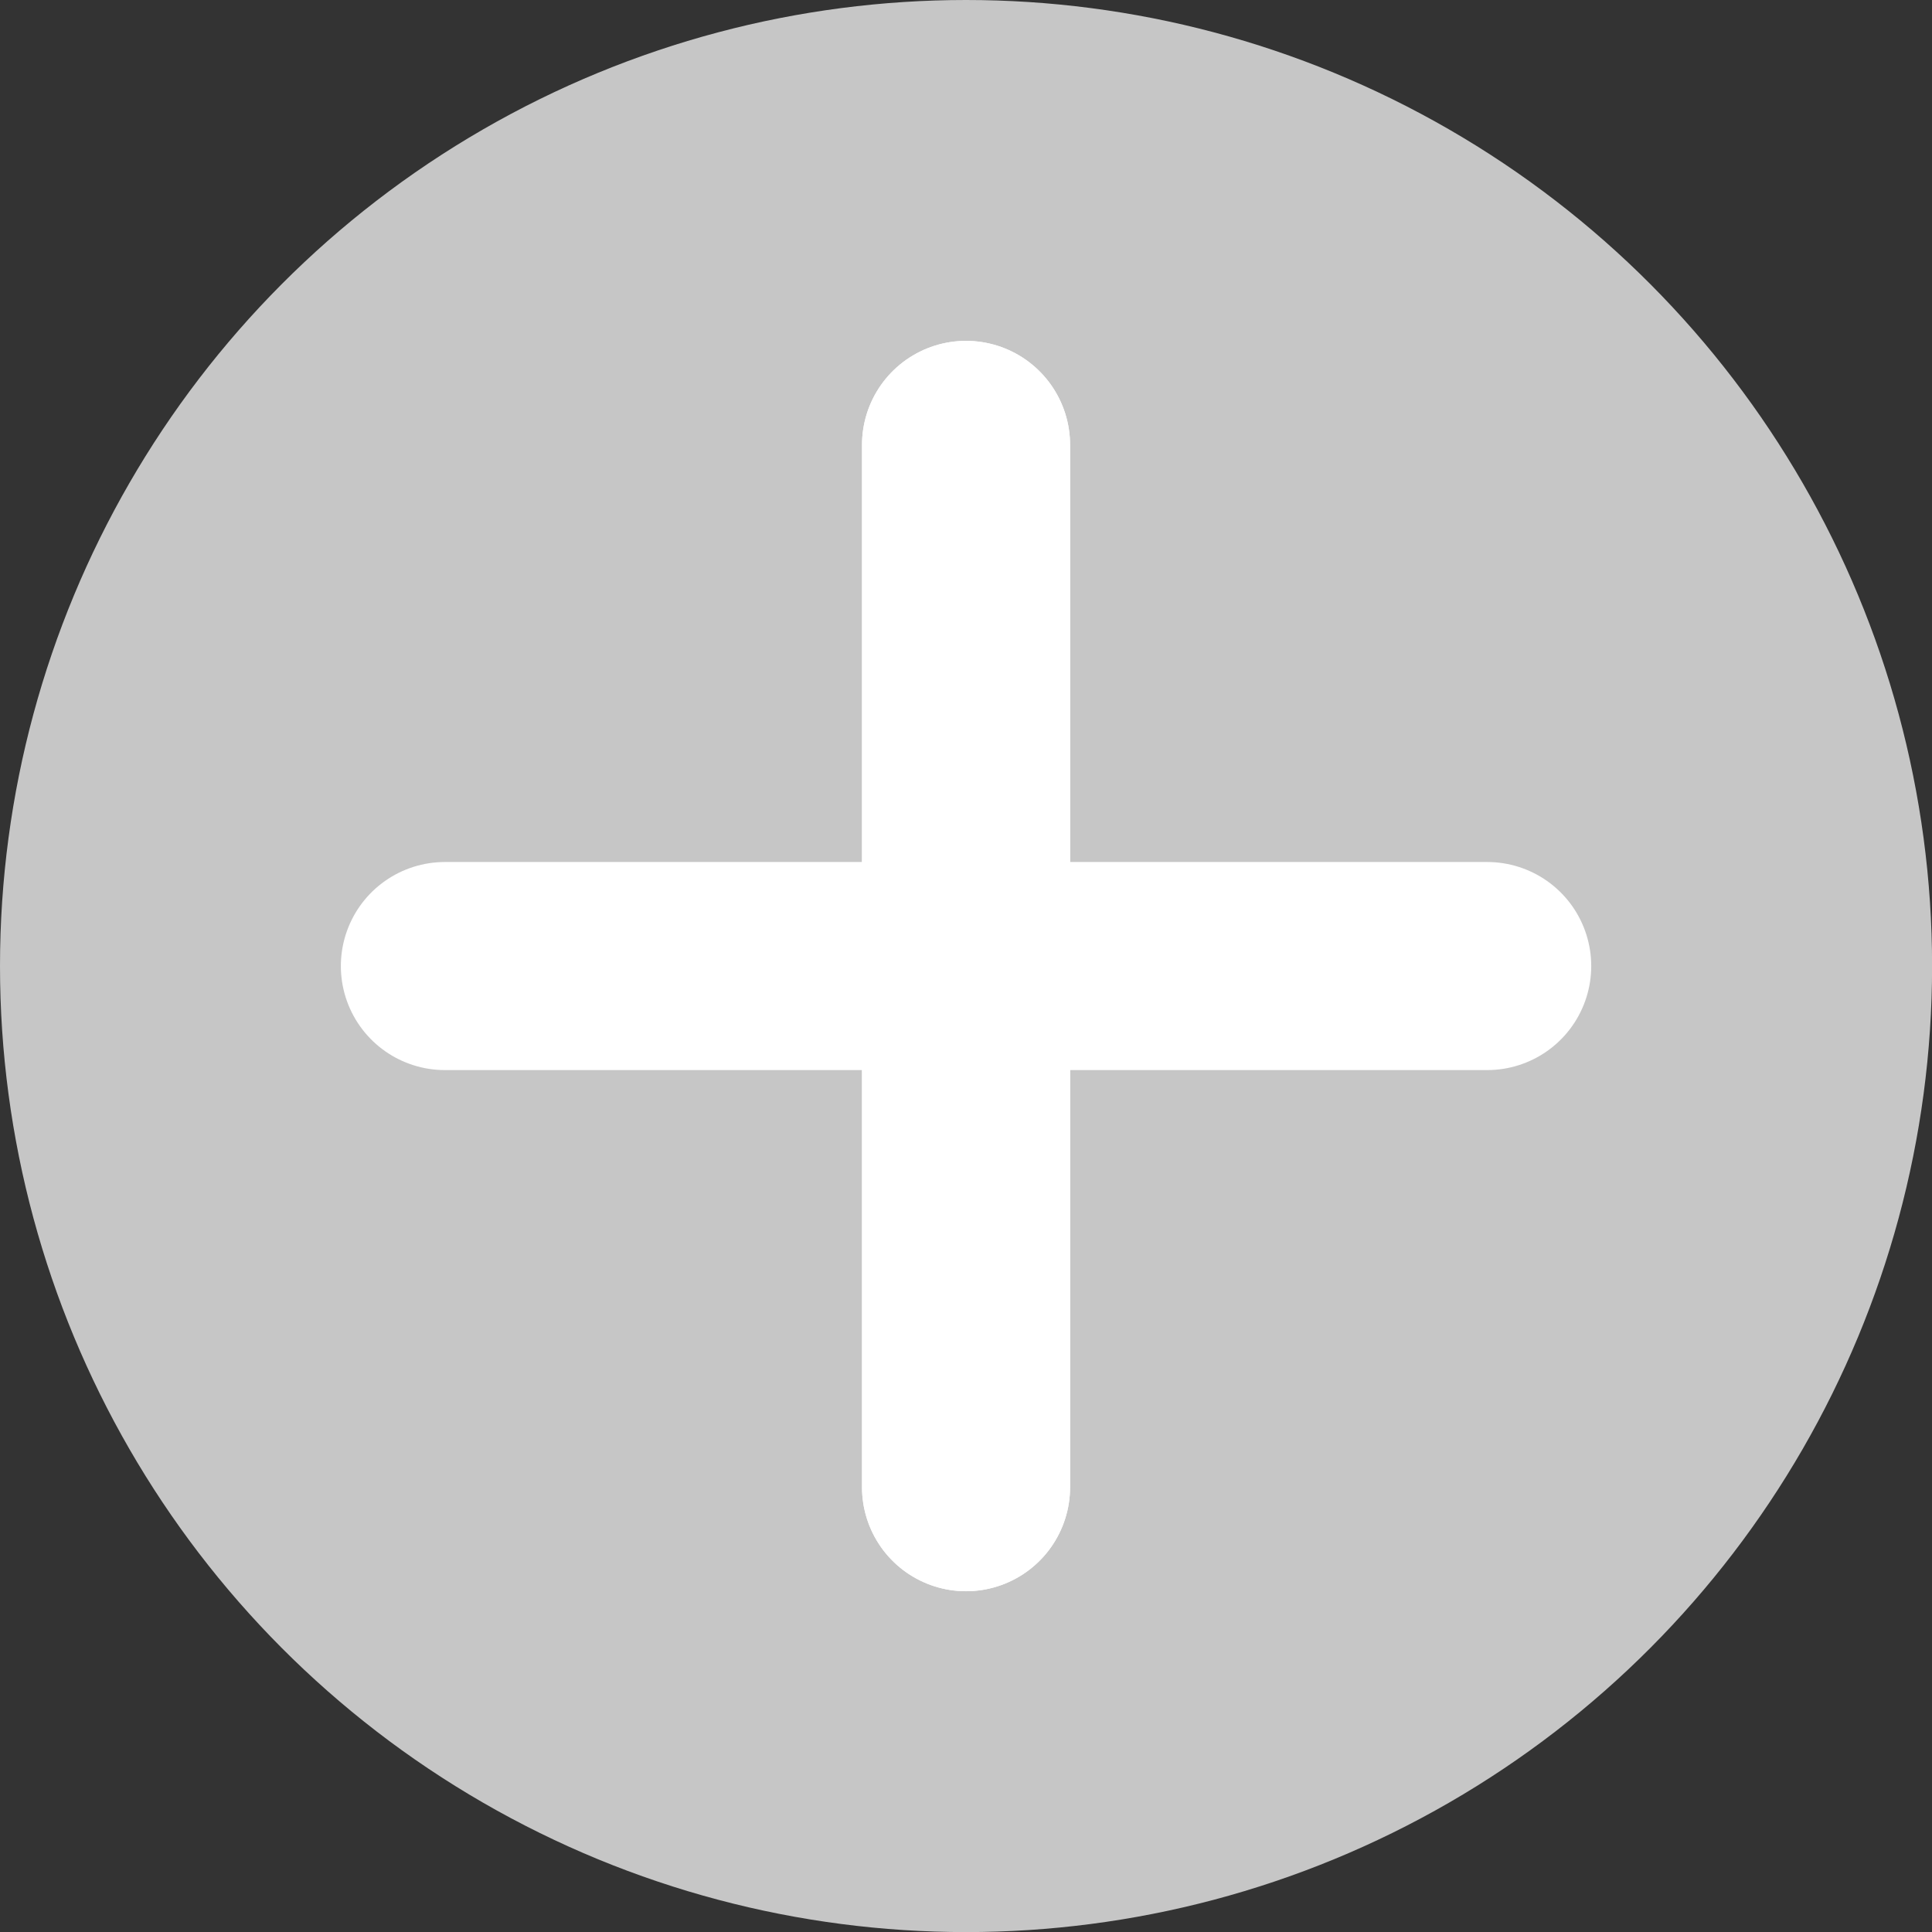 <!-- Generator: Adobe Illustrator 17.0.0, SVG Export Plug-In  -->
<svg version="1.1"
	 xmlns="http://www.w3.org/2000/svg" xmlns:xlink="http://www.w3.org/1999/xlink" xmlns:a="http://ns.adobe.com/AdobeSVGViewerExtensions/3.0/"
	 x="0px" y="0px" width="23.055px" height="23.055px" viewBox="0 0 23.055 23.055" enable-background="new 0 0 23.055 23.055"
	 xml:space="preserve">
<rect x="0" y="0" width="23.055" height="23.055" fill="#333333" stroke="none"/>
<defs>
</defs>
<g>
	<circle fill="#C6C6C6" cx="11.528" cy="11.528" r="11.528"/>
	<g>
		
			<line fill="none" stroke="#FFFFFF" stroke-width="2.483" stroke-linecap="round" stroke-linejoin="round" stroke-miterlimit="10" x1="11.528" y1="5.309" x2="11.528" y2="17.747"/>
		
			<line fill="none" stroke="#FFFFFF" stroke-width="2.483" stroke-linecap="round" stroke-linejoin="round" stroke-miterlimit="10" x1="11.528" y1="5.309" x2="11.528" y2="17.747"/>
		
			<line fill="none" stroke="#FFFFFF" stroke-width="2.483" stroke-linecap="round" stroke-linejoin="round" stroke-miterlimit="10" x1="17.747" y1="11.528" x2="5.309" y2="11.528"/>
	</g>
</g>
</svg>